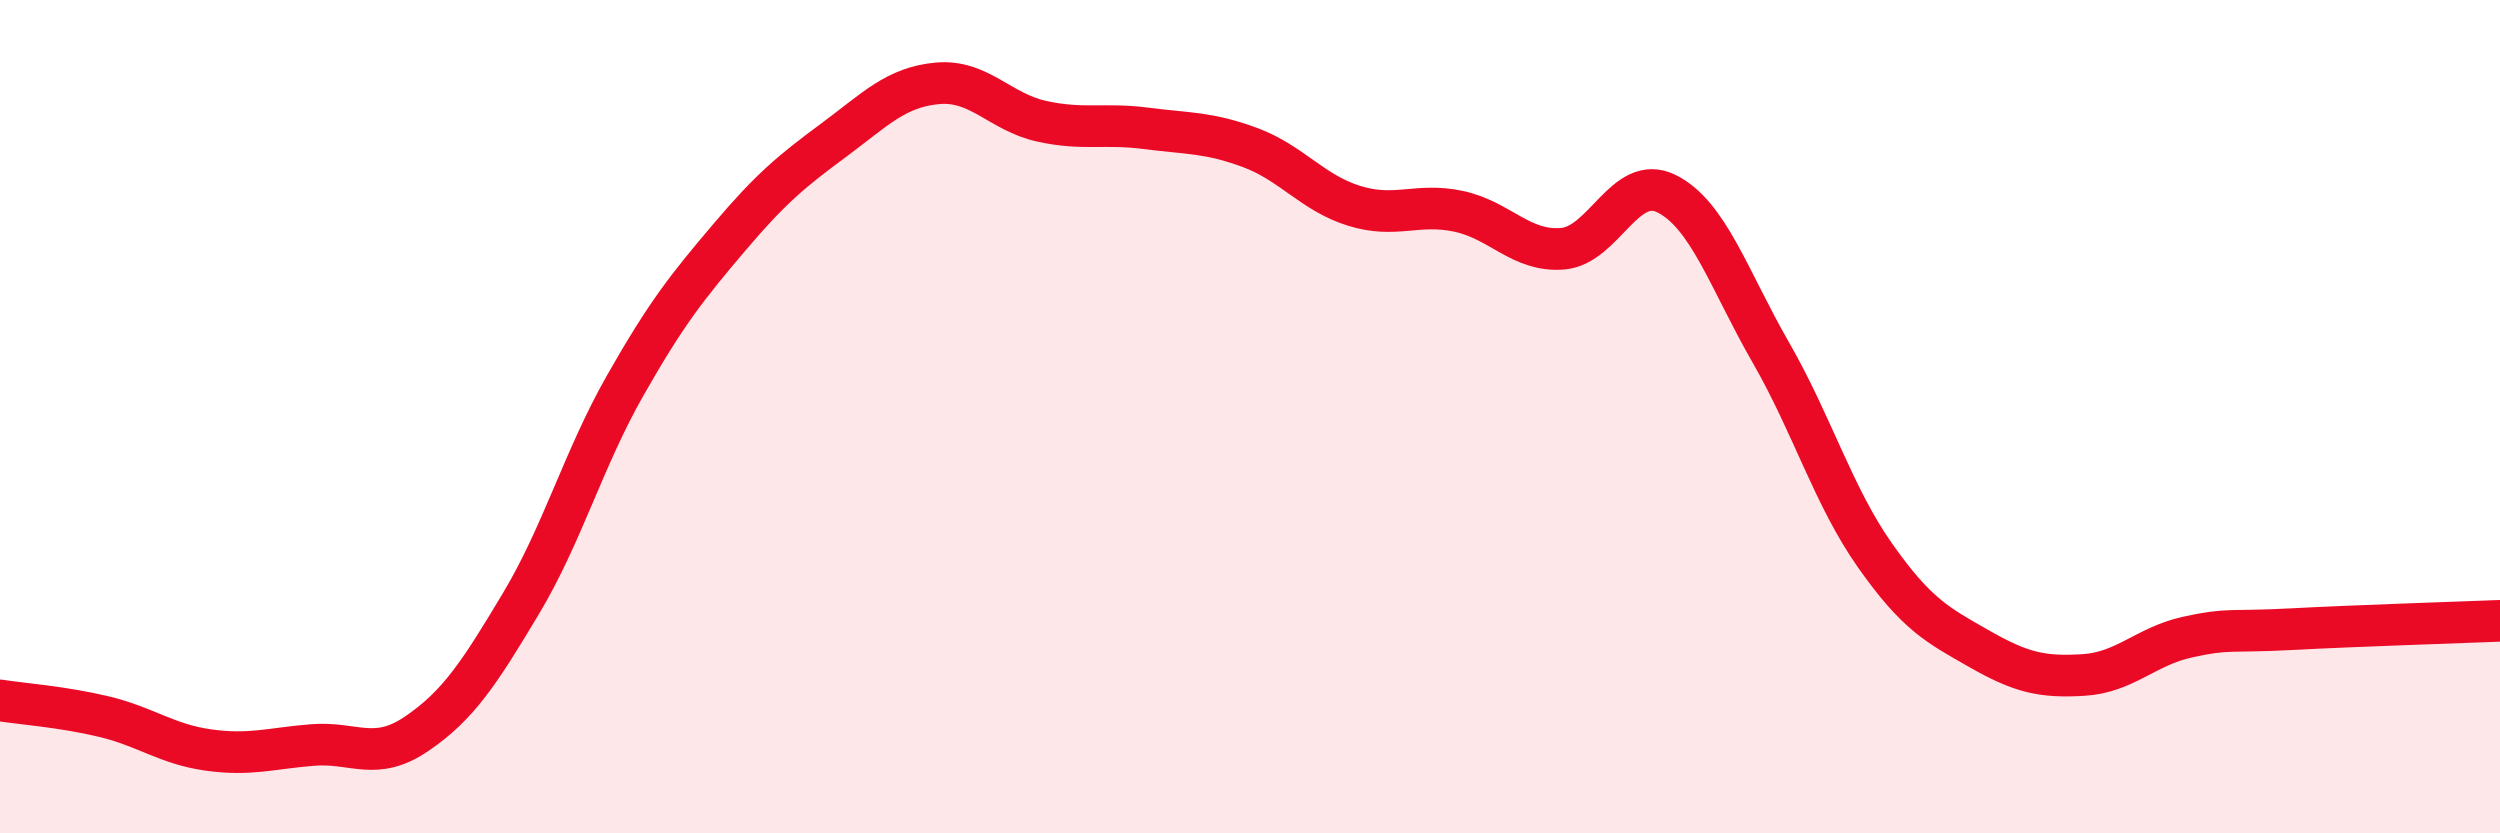 
    <svg width="60" height="20" viewBox="0 0 60 20" xmlns="http://www.w3.org/2000/svg">
      <path
        d="M 0,16.81 C 0.5,16.89 1.5,16.96 2.5,17.2 C 3.5,17.44 4,17.86 5,18 C 6,18.14 6.5,17.96 7.5,17.88 C 8.5,17.8 9,18.29 10,17.61 C 11,16.93 11.5,16.16 12.5,14.49 C 13.5,12.82 14,11.02 15,9.26 C 16,7.5 16.5,6.88 17.5,5.7 C 18.5,4.52 19,4.11 20,3.37 C 21,2.63 21.5,2.09 22.5,2 C 23.5,1.91 24,2.69 25,2.91 C 26,3.13 26.5,2.95 27.5,3.08 C 28.5,3.21 29,3.17 30,3.54 C 31,3.91 31.5,4.63 32.5,4.94 C 33.5,5.25 34,4.86 35,5.07 C 36,5.28 36.5,6.05 37.5,5.97 C 38.5,5.89 39,4.15 40,4.65 C 41,5.15 41.5,6.72 42.5,8.46 C 43.5,10.2 44,11.91 45,13.33 C 46,14.75 46.5,15 47.5,15.57 C 48.5,16.14 49,16.26 50,16.2 C 51,16.14 51.5,15.51 52.5,15.29 C 53.5,15.07 53.5,15.18 55,15.1 C 56.5,15.02 59,14.94 60,14.9L60 20L0 20Z"
        fill="#EB0A25"
        opacity="0.1"
        stroke-linecap="round"
        stroke-linejoin="round"
      />
      <path
        d="M 0,16.81 C 0.5,16.89 1.5,16.96 2.5,17.2 C 3.5,17.44 4,17.86 5,18 C 6,18.14 6.5,17.96 7.5,17.88 C 8.5,17.8 9,18.29 10,17.61 C 11,16.93 11.5,16.16 12.5,14.49 C 13.5,12.82 14,11.02 15,9.26 C 16,7.5 16.5,6.88 17.5,5.7 C 18.5,4.52 19,4.11 20,3.37 C 21,2.63 21.5,2.09 22.5,2 C 23.5,1.91 24,2.69 25,2.91 C 26,3.13 26.5,2.95 27.5,3.08 C 28.5,3.21 29,3.17 30,3.54 C 31,3.91 31.5,4.63 32.5,4.94 C 33.5,5.25 34,4.86 35,5.07 C 36,5.28 36.5,6.05 37.5,5.97 C 38.5,5.89 39,4.15 40,4.65 C 41,5.15 41.5,6.72 42.5,8.46 C 43.5,10.2 44,11.91 45,13.33 C 46,14.75 46.5,15 47.5,15.57 C 48.5,16.14 49,16.26 50,16.2 C 51,16.14 51.5,15.51 52.5,15.29 C 53.5,15.07 53.5,15.18 55,15.1 C 56.5,15.02 59,14.94 60,14.9"
        stroke="#EB0A25"
        stroke-width="1"
        fill="none"
        stroke-linecap="round"
        stroke-linejoin="round"
      />
    </svg>
  